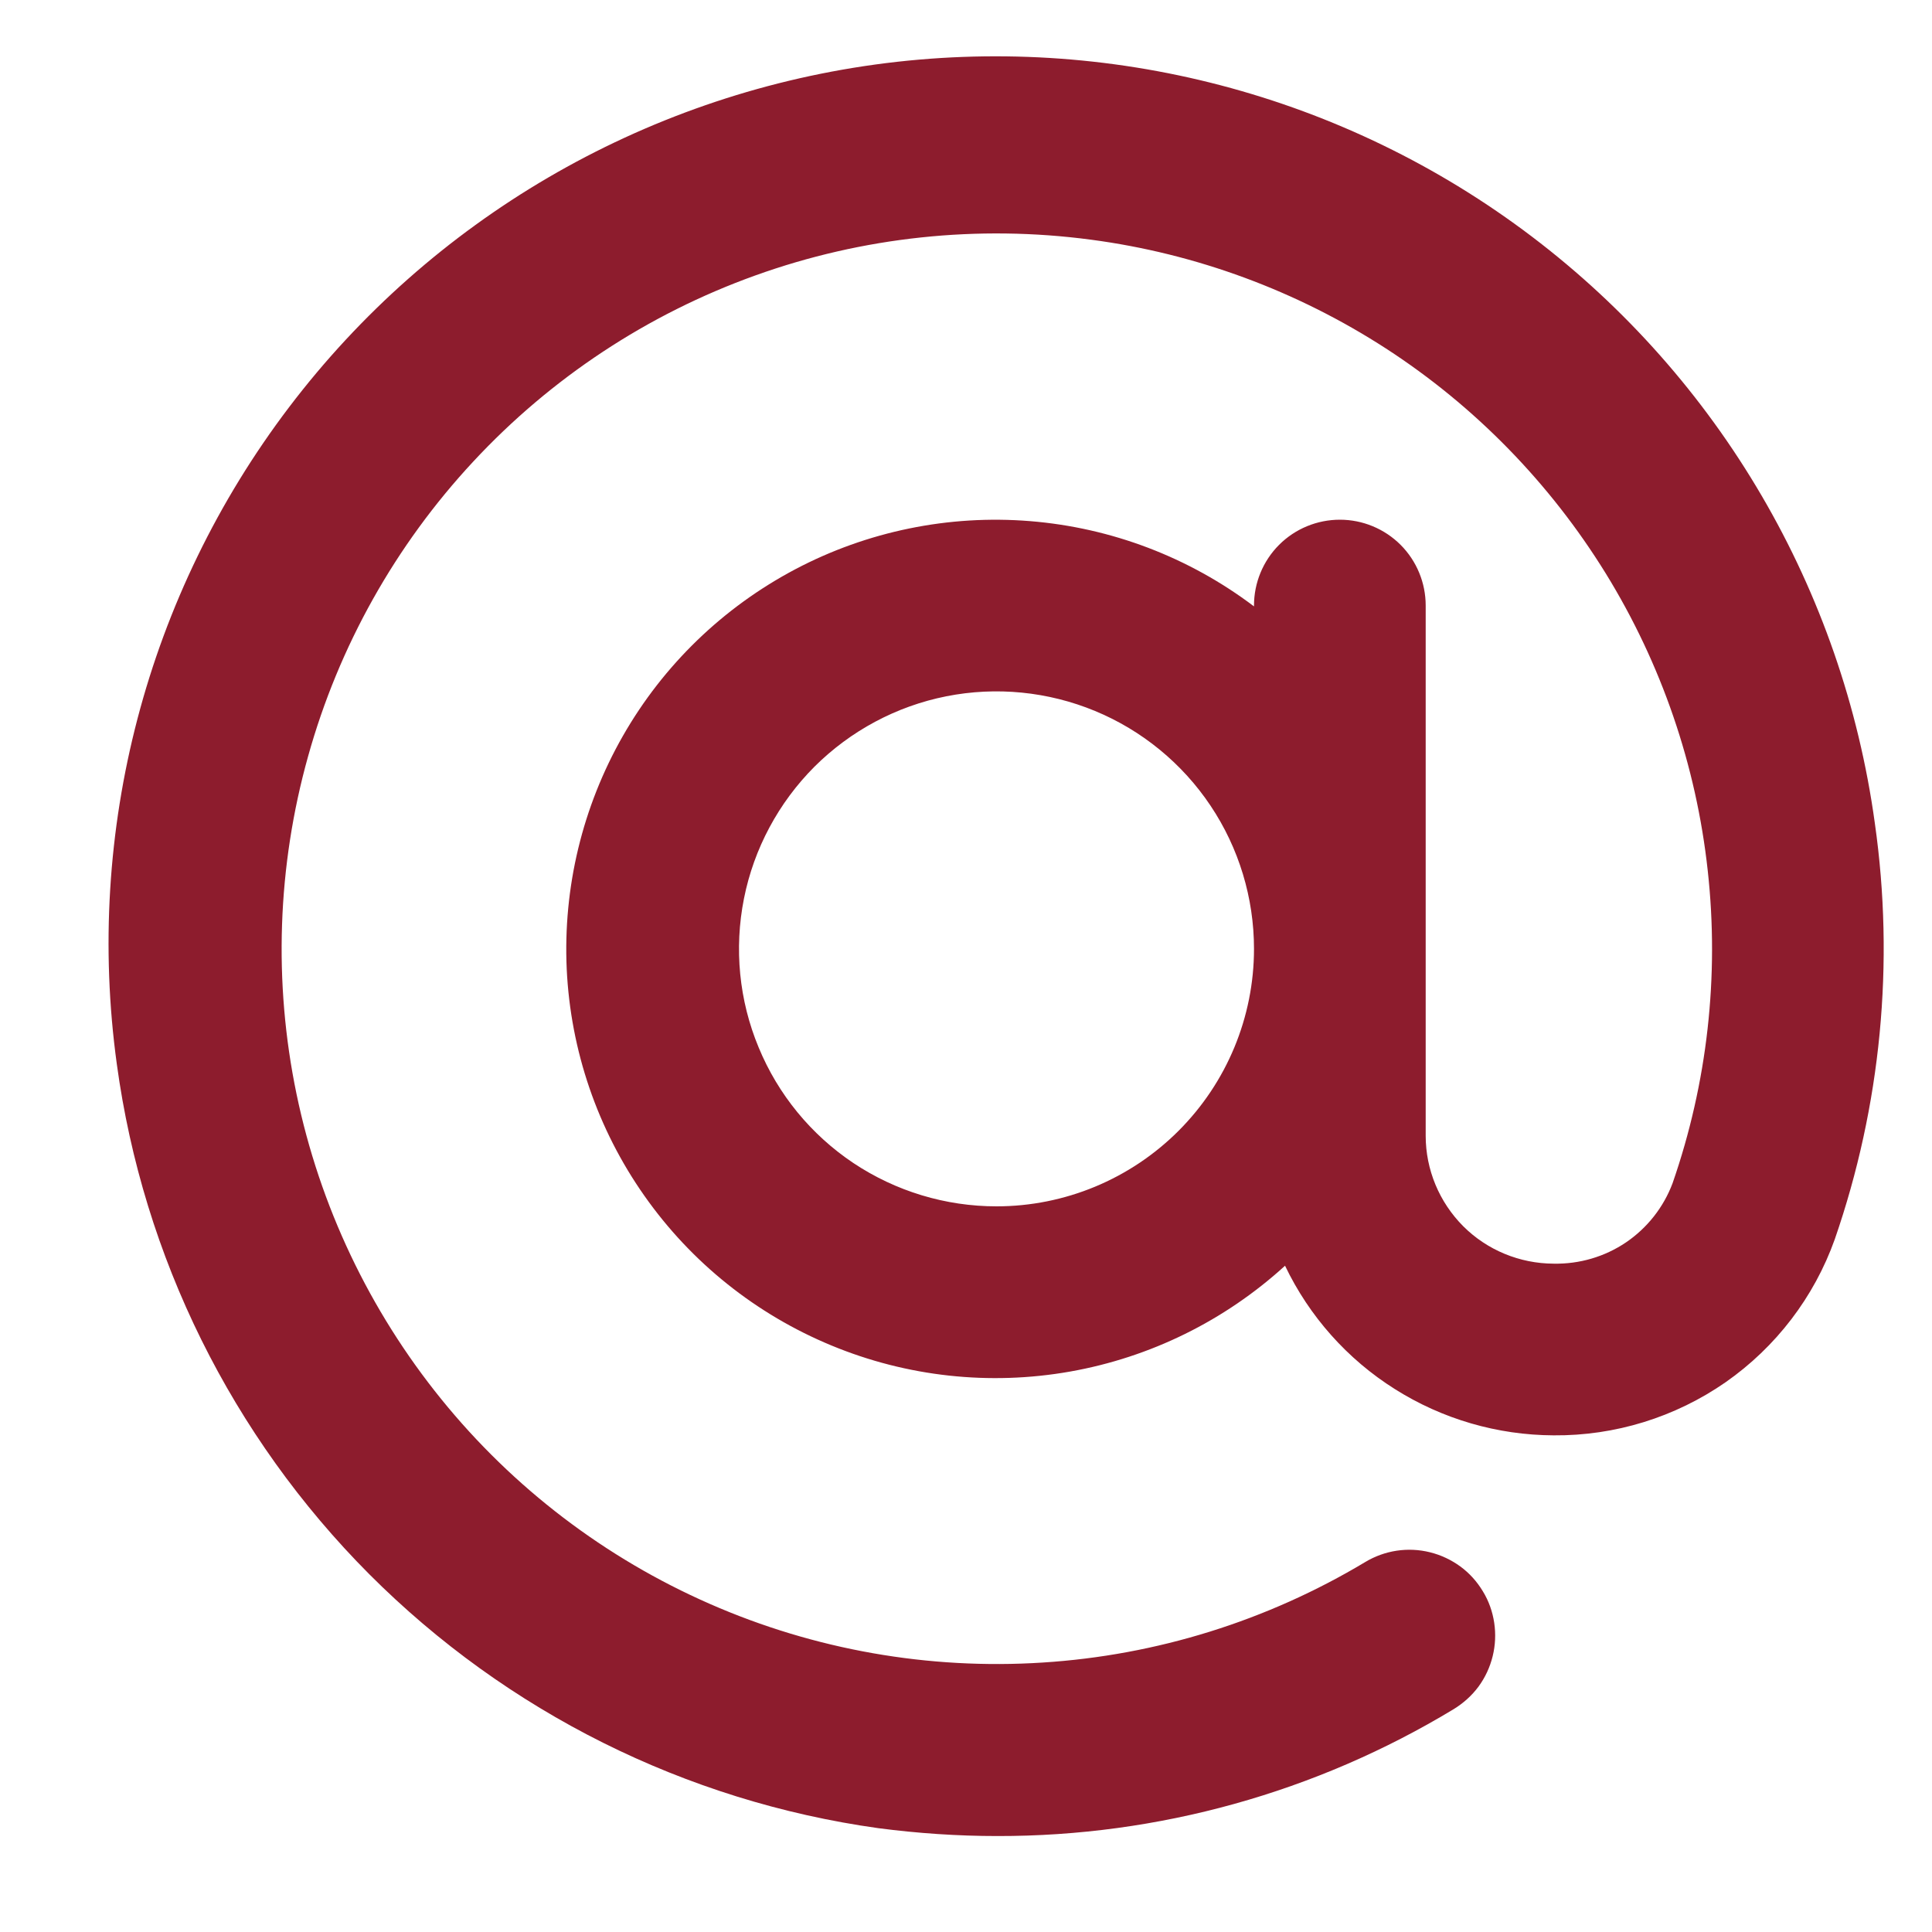 <svg width="15" height="15" viewBox="0 0 15 15" fill="none" xmlns="http://www.w3.org/2000/svg">
<g id="arroba 1" clip-path="url(#clip0_617_38698)">
<path id="Vector" d="M14.556 6.39C14.307 4.58 13.35 2.942 11.895 1.838C10.44 0.734 8.605 0.253 6.795 0.501C4.985 0.75 3.348 1.707 2.244 3.162C1.139 4.618 0.658 6.452 0.907 8.262C1.111 9.76 1.8 11.151 2.867 12.222C3.935 13.292 5.323 13.985 6.82 14.194C7.127 14.234 7.435 14.255 7.744 14.255C8.993 14.257 10.218 13.916 11.286 13.27C11.361 13.224 11.427 13.165 11.479 13.095C11.531 13.024 11.568 12.944 11.589 12.859C11.61 12.774 11.614 12.686 11.601 12.599C11.588 12.513 11.559 12.43 11.513 12.355C11.468 12.28 11.409 12.214 11.338 12.162C11.268 12.111 11.188 12.073 11.103 12.052C10.931 12.009 10.75 12.037 10.599 12.128C9.838 12.584 8.98 12.852 8.095 12.908C7.21 12.965 6.324 12.809 5.512 12.453C4.699 12.097 3.984 11.552 3.426 10.863C2.868 10.174 2.482 9.361 2.302 8.493C2.122 7.625 2.153 6.726 2.392 5.872C2.63 5.018 3.07 4.233 3.674 3.584C4.278 2.934 5.028 2.439 5.863 2.139C6.697 1.839 7.592 1.744 8.471 1.861C9.287 1.969 10.069 2.258 10.761 2.706C11.452 3.154 12.034 3.751 12.467 4.452C12.899 5.153 13.17 5.942 13.259 6.761C13.349 7.579 13.256 8.408 12.986 9.186C12.916 9.373 12.789 9.534 12.624 9.646C12.458 9.758 12.262 9.815 12.062 9.811C11.799 9.81 11.546 9.706 11.36 9.52C11.174 9.333 11.069 9.081 11.069 8.818V4.701C11.069 4.525 10.999 4.355 10.874 4.23C10.749 4.105 10.579 4.035 10.403 4.035C10.226 4.035 10.056 4.105 9.931 4.23C9.806 4.355 9.736 4.525 9.736 4.701V4.708C9.231 4.326 8.628 4.097 7.997 4.046C7.366 3.995 6.733 4.125 6.174 4.42C5.614 4.716 5.15 5.164 4.836 5.714C4.522 6.264 4.371 6.891 4.4 7.524C4.43 8.156 4.639 8.767 5.003 9.284C5.367 9.802 5.871 10.205 6.457 10.447C7.042 10.689 7.683 10.759 8.307 10.649C8.93 10.539 9.509 10.254 9.977 9.827C10.165 10.22 10.461 10.553 10.83 10.785C11.199 11.018 11.626 11.142 12.062 11.144C12.539 11.148 13.005 11.004 13.397 10.732C13.788 10.459 14.085 10.071 14.245 9.622C14.604 8.585 14.711 7.477 14.556 6.39ZM7.737 9.366C7.341 9.366 6.955 9.249 6.626 9.03C6.297 8.81 6.041 8.498 5.89 8.132C5.738 7.767 5.699 7.365 5.776 6.977C5.853 6.589 6.044 6.233 6.323 5.953C6.603 5.674 6.959 5.483 7.347 5.406C7.735 5.329 8.137 5.369 8.502 5.52C8.867 5.671 9.18 5.928 9.399 6.256C9.619 6.585 9.736 6.972 9.736 7.367C9.736 7.897 9.525 8.405 9.15 8.78C8.775 9.155 8.267 9.366 7.737 9.366Z" fill="#8D1C2D"/>
</g>
<defs>
<clipPath id="clip0_617_38698">
<rect width="14.217" height="14.217" fill="white" transform="translate(0.63 0.258)"/>
</clipPath>
</defs>
</svg>
